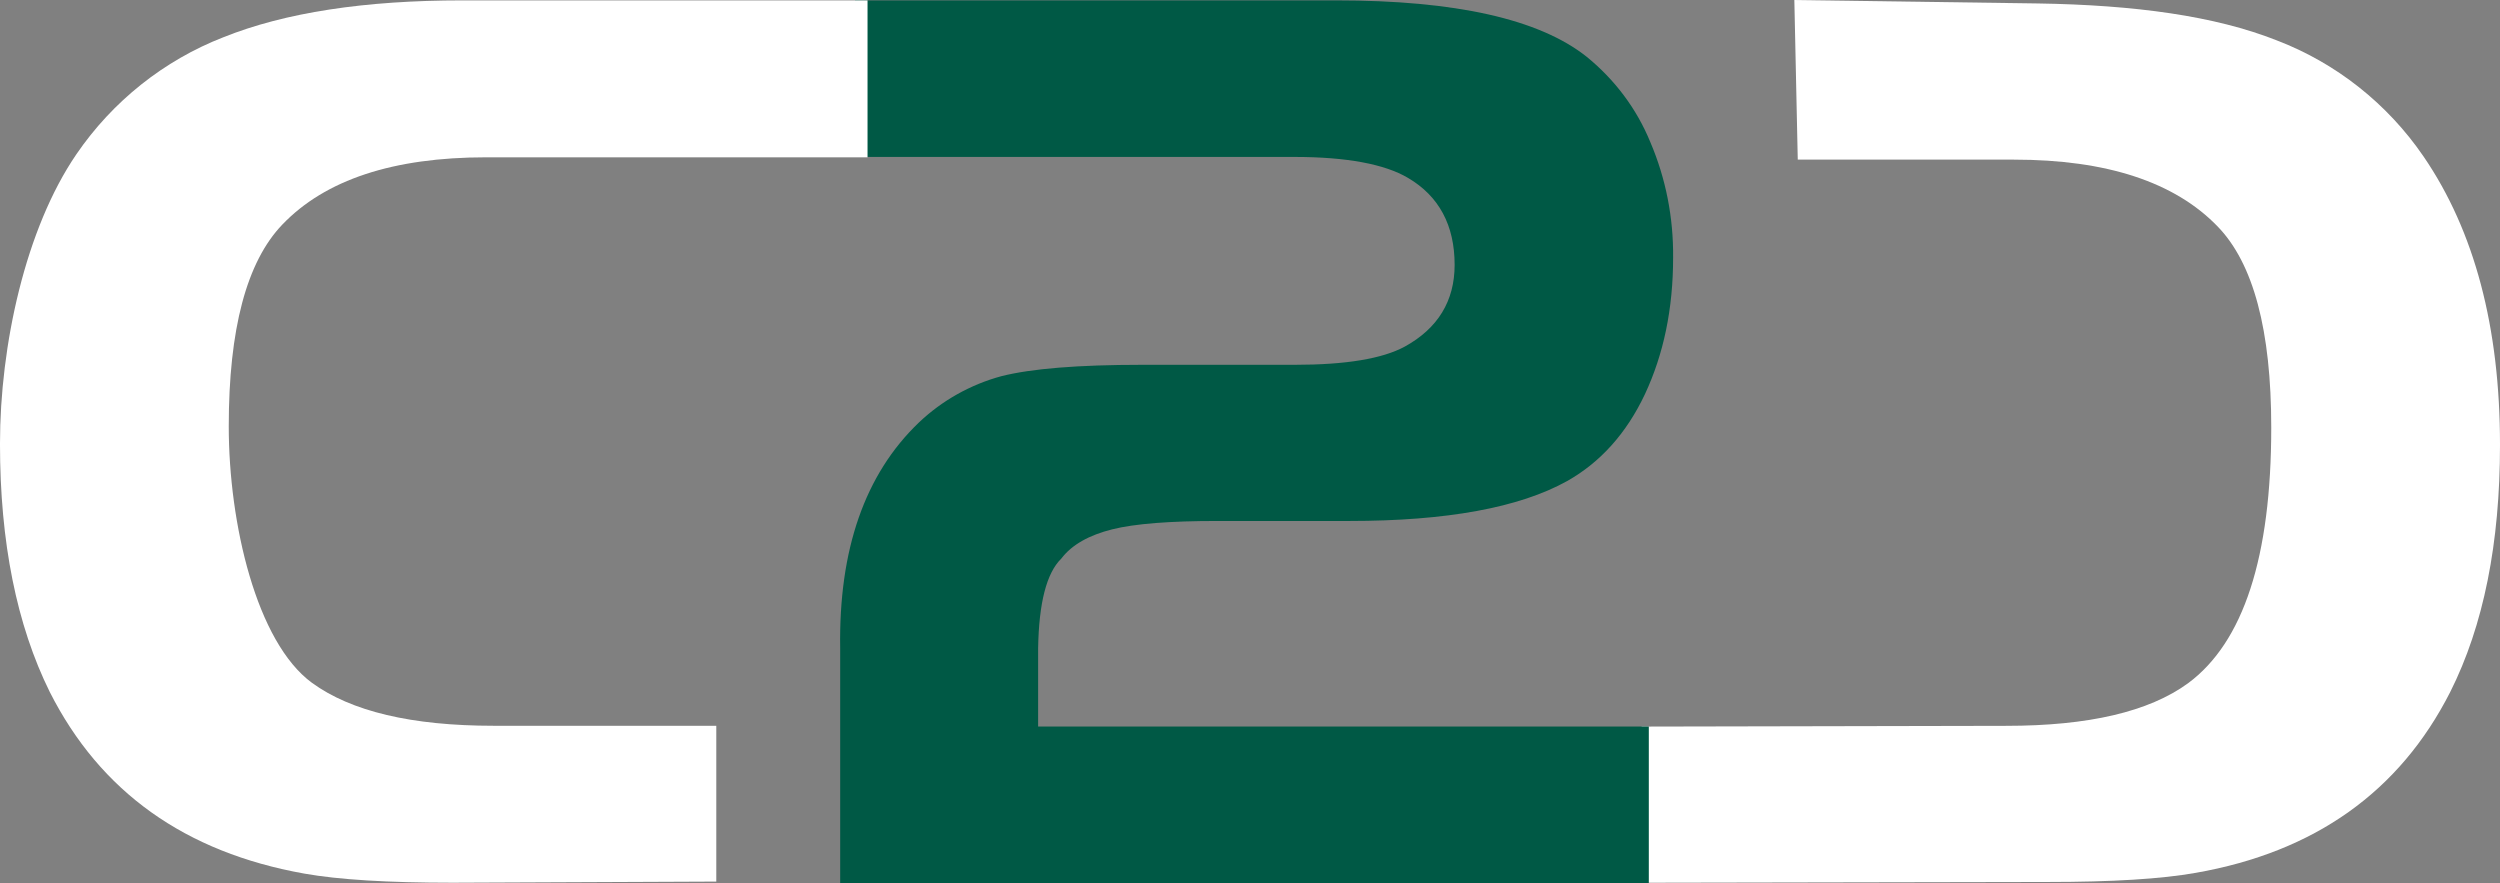 <svg xmlns="http://www.w3.org/2000/svg" id="Layer_2" data-name="Layer 2" width="192.37" height="67.954" viewBox="0 0 192.37 67.954"><rect x="0" y="0" width="192.37" height="67.954" fill="#808080" stroke="none"/><defs><style>.cls-1 {
        fill: #fff;
      }

      .cls-1, .cls-2 {
        fill-rule: evenodd;
      }

      .cls-2 {
        fill: #005945;
      }</style></defs><g id="Layer_5" data-name="Layer 5"><g><path class="cls-1" d="M126.317,55.907l.263,12.018,30.965-.058c5,0,8.772-.234,11.404-.702,9.181-1.608,15.702-6.257,19.591-13.918,2.573-5.117,3.83-11.462,3.83-19.006,0-9.064-1.959-16.462-5.877-22.193-2.778-4.064-6.725-7.193-11.316-8.947-4.737-1.871-10.877-2.719-18.392-2.836l-18.714-.263.263,12.281h16.638c7.135,0,12.369,1.725,15.673,5.146,2.749,2.836,4.123,7.983,4.123,15.468,0,9.971-2.135,16.521-6.404,19.679-3.012,2.193-7.661,3.275-13.977,3.275l-28.041.058h-.029Z"/><path class="cls-2" d="M79.913,55.907h46.96v12.047h-62.223v-18.07c-.117-7.602,1.901-13.392,6.053-17.369,1.784-1.696,3.977-2.924,6.345-3.567,2.31-.585,5.906-.877,10.819-.877h11.754c3.947,0,6.754-.468,8.48-1.404,2.544-1.404,3.83-3.509,3.83-6.287,0-3.041-1.199-5.292-3.597-6.696-1.784-1.053-4.708-1.608-8.743-1.608h-33.801V.029h37.018c9.181,0,15.614,1.433,19.269,4.328,2.164,1.754,3.86,4.006,4.912,6.579,1.199,2.807,1.784,5.819,1.754,8.889,0,3.947-.731,7.427-2.164,10.497-1.433,3.041-3.45,5.263-5.994,6.696-3.684,2.047-9.269,3.07-16.755,3.07h-10.176c-3.597,0-6.316.205-8.07.643-1.754.439-3.099,1.17-3.918,2.251-1.14,1.111-1.725,3.421-1.784,6.901v6.023h.029Z"/><path class="cls-1" d="M55.117,55.848v11.988l-20.293.088c-4.971,0-8.772-.234-11.404-.702-9.181-1.637-15.702-6.287-19.591-13.977-2.544-5.146-3.83-11.521-3.83-19.094S1.959,17.603,5.877,11.871c2.778-4.064,6.725-7.222,11.316-9.006C21.93.965,28.07.029,35.585.029h31.17v12.076h-29.357c-7.135,0-12.369,1.725-15.673,5.175-2.749,2.866-4.123,8.041-4.123,15.526s2.135,16.608,6.404,19.737c3.012,2.193,7.661,3.304,13.977,3.304h17.135l-0-0Z"/></g></g></svg>